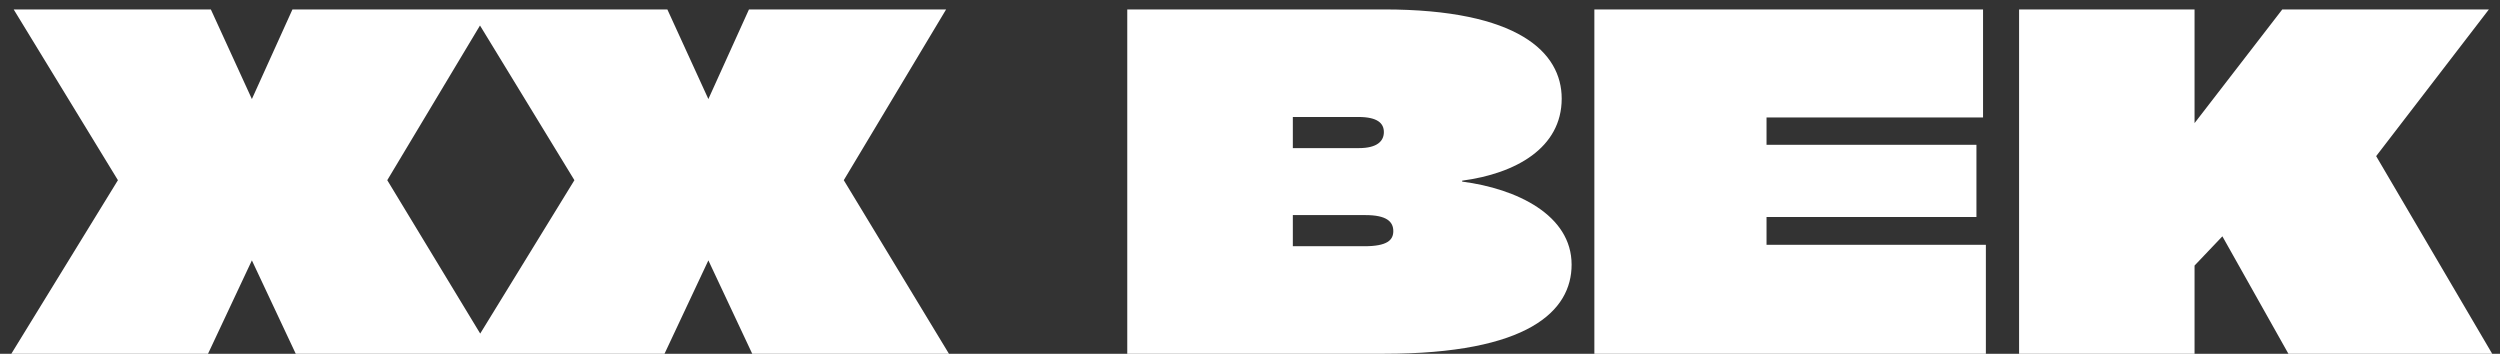 <?xml version="1.0" encoding="UTF-8"?> <svg xmlns="http://www.w3.org/2000/svg" width="106" height="15" viewBox="0 0 106 15" fill="none"><rect x="0" y="0" width="106" height="15" fill="#333333" stroke="none"/> <path d="M16.42 7.64L20.76 0.4H12.4L10.68 4.2L8.94 0.4H0.58L5 7.64L0.48 15H8.82L10.68 11.04L12.54 15H20.88L16.42 7.64ZM35.776 7.64L40.115 0.4H31.756L30.035 4.2L28.296 0.4H19.936L24.355 7.64L19.835 15H28.175L30.035 11.04L31.895 15H40.236L35.776 7.64ZM61.996 7.66C64.256 7.36 66.216 6.28 66.216 4.18C66.216 2.22 64.376 0.4 58.676 0.4H47.796V15H58.676C64.816 15 66.636 13.18 66.636 11.22C66.636 9.12 64.316 8 61.996 7.7V7.66ZM57.596 4.96C58.396 4.96 58.676 5.22 58.676 5.6C58.676 5.98 58.396 6.28 57.616 6.28H54.816V4.96H57.596ZM54.816 10.44V9.12H57.896C58.796 9.12 59.076 9.4 59.076 9.8C59.076 10.18 58.816 10.44 57.856 10.44H54.816ZM84.201 15V10.38H74.901V9.2H83.801V6.14H74.901V4.98H84.081V0.4H67.601V15H84.201ZM105.669 15L100.749 6.62L105.529 0.4H96.769L93.049 5.22V0.4H85.609V15H93.049V11.26L94.229 10.02L97.029 15H105.669Z" fill="white"></path> </svg> 